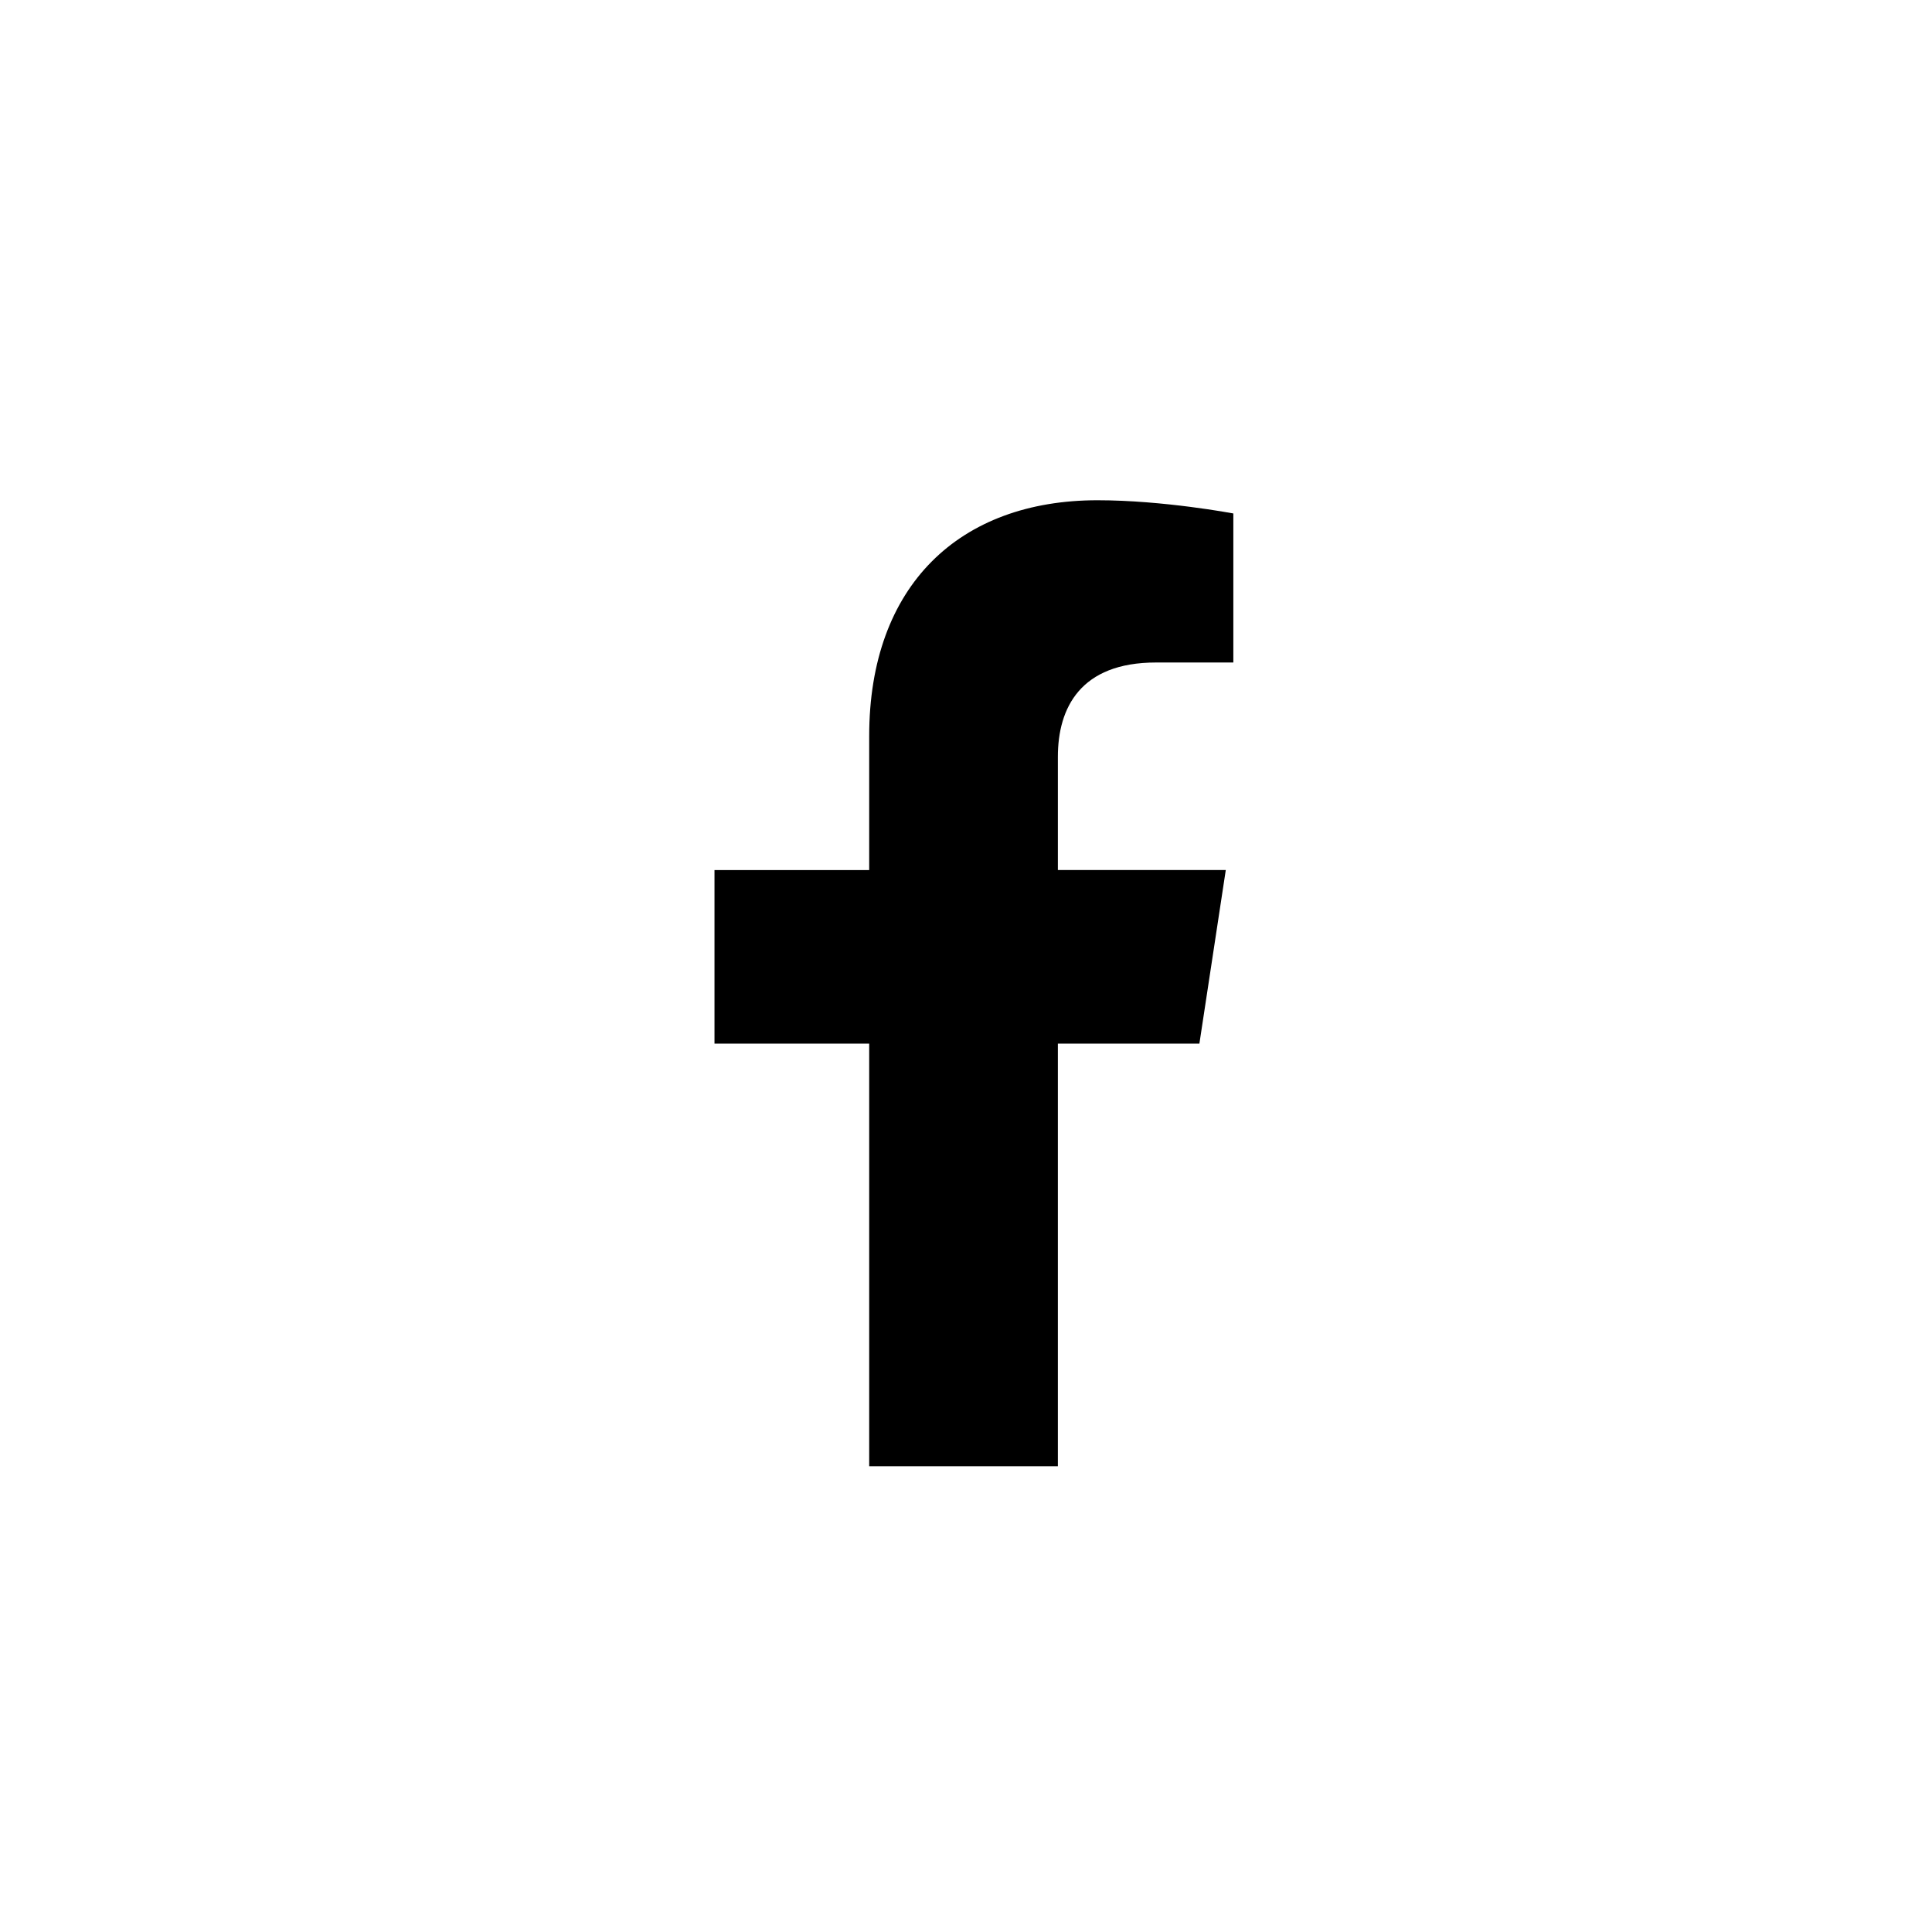 <svg fill="none" height="56" viewBox="0 0 56 56" width="56" xmlns="http://www.w3.org/2000/svg"><path d="m34.765 30.25h-4.102v12.25h-5.469v-12.25h-4.484v-5.031h4.484v-3.883c0-4.375 2.625-6.836 6.617-6.836 1.914 0 3.938.383 3.938.383v4.32h-2.242c-2.188 0-2.844 1.312-2.844 2.734v3.281h4.867z" fill="#000"/></svg>